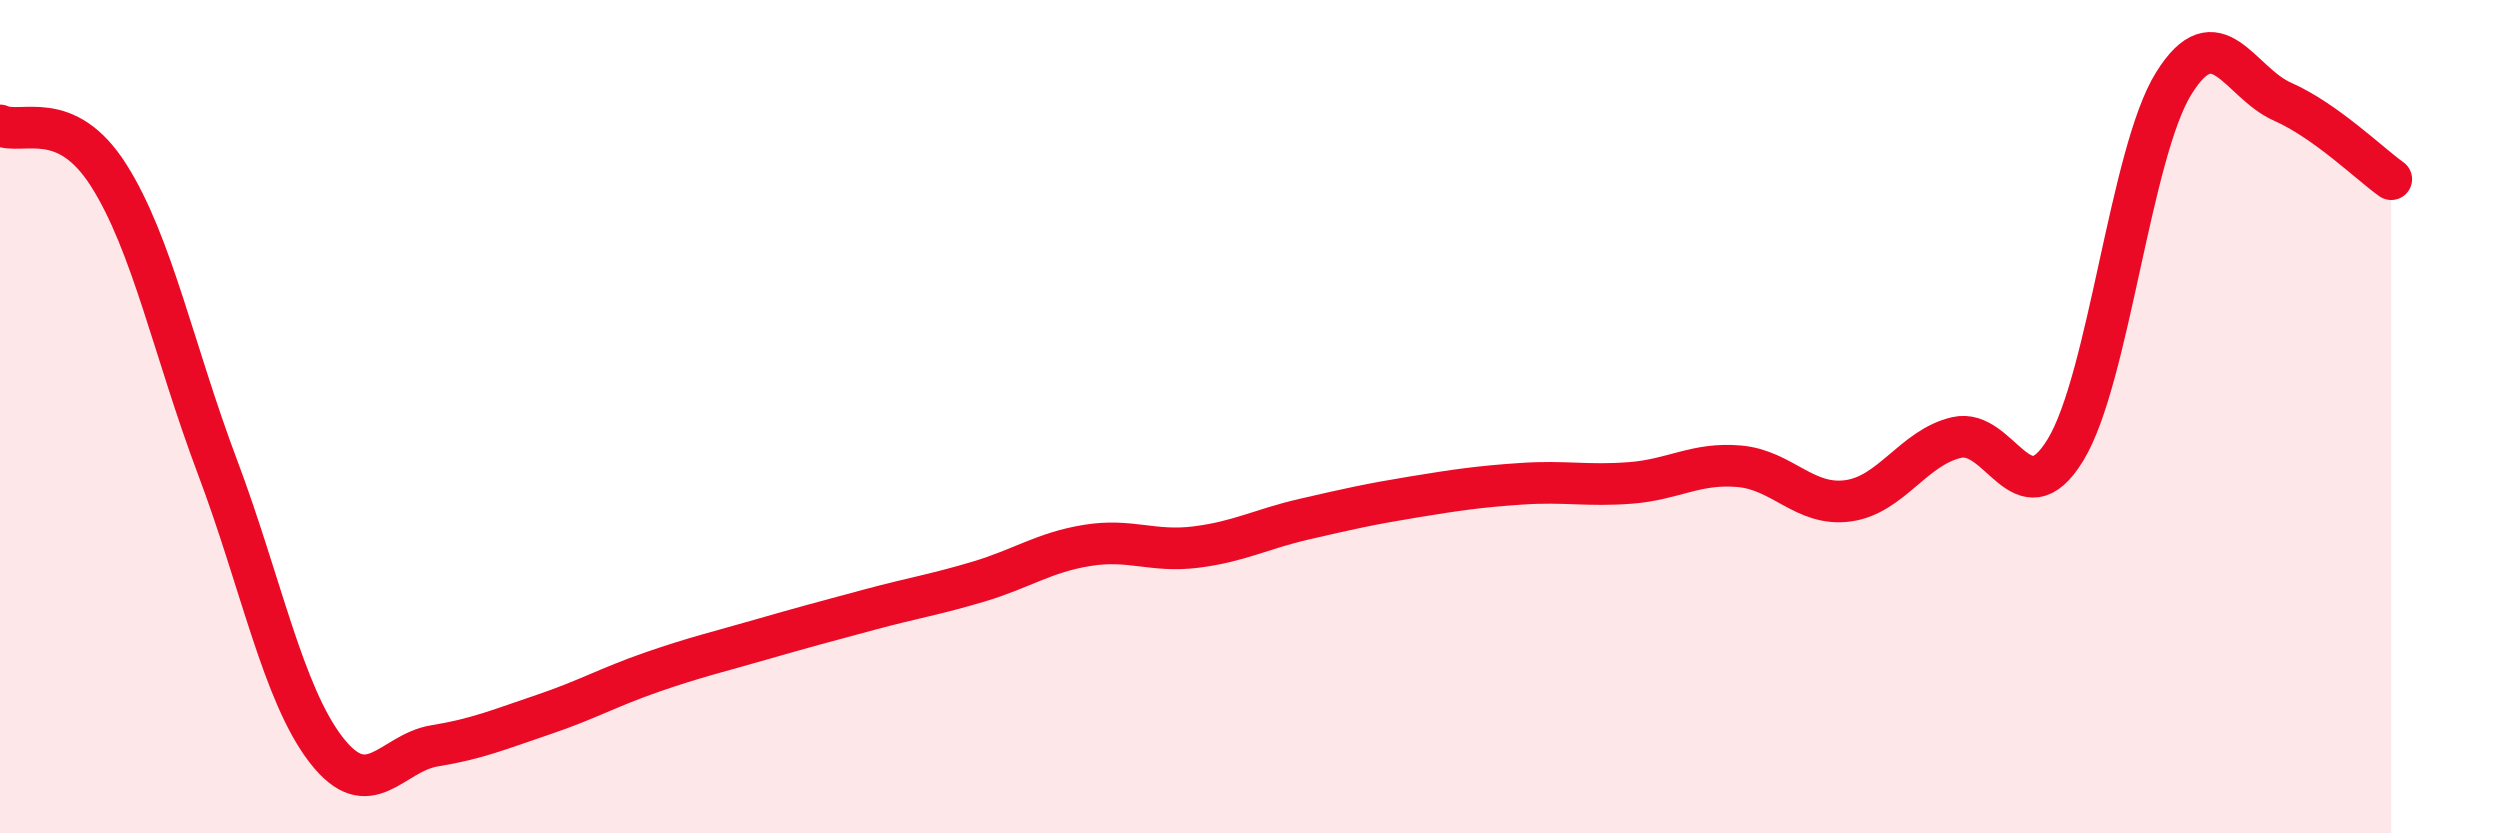 
    <svg width="60" height="20" viewBox="0 0 60 20" xmlns="http://www.w3.org/2000/svg">
      <path
        d="M 0,3.01 C 0.52,3.25 1.57,2.57 2.61,4.21 C 3.65,5.85 4.18,8.45 5.22,11.21 C 6.26,13.97 6.79,16.66 7.83,18 C 8.87,19.34 9.39,18.07 10.43,17.9 C 11.47,17.73 12,17.5 13.04,17.15 C 14.08,16.8 14.61,16.49 15.65,16.13 C 16.69,15.77 17.22,15.65 18.26,15.35 C 19.3,15.05 19.83,14.91 20.87,14.63 C 21.91,14.35 22.44,14.27 23.48,13.96 C 24.52,13.65 25.05,13.26 26.09,13.09 C 27.13,12.92 27.66,13.26 28.7,13.13 C 29.74,13 30.26,12.7 31.3,12.46 C 32.34,12.22 32.87,12.1 33.91,11.93 C 34.95,11.76 35.48,11.68 36.52,11.61 C 37.56,11.54 38.09,11.67 39.13,11.59 C 40.17,11.51 40.7,11.1 41.74,11.19 C 42.78,11.28 43.31,12.16 44.35,12.02 C 45.39,11.88 45.92,10.74 46.96,10.5 C 48,10.26 48.53,12.5 49.57,10.8 C 50.61,9.1 51.13,3.67 52.17,2 C 53.21,0.33 53.74,1.98 54.78,2.44 C 55.82,2.9 56.87,3.93 57.39,4.3L57.39 20L0 20Z"
        fill="#EB0A25"
        opacity="0.1"
        stroke-linecap="round"
        stroke-linejoin="round"
      />
      <path
        d="M 0,3.01 C 0.52,3.25 1.57,2.57 2.61,4.21 C 3.65,5.85 4.18,8.45 5.22,11.21 C 6.26,13.97 6.79,16.66 7.83,18 C 8.87,19.34 9.39,18.07 10.43,17.9 C 11.47,17.73 12,17.5 13.04,17.15 C 14.08,16.8 14.61,16.49 15.65,16.13 C 16.69,15.77 17.22,15.65 18.26,15.35 C 19.3,15.05 19.83,14.91 20.87,14.63 C 21.91,14.35 22.44,14.27 23.48,13.96 C 24.52,13.65 25.05,13.26 26.09,13.09 C 27.13,12.92 27.66,13.26 28.7,13.13 C 29.74,13 30.26,12.7 31.3,12.46 C 32.34,12.22 32.87,12.1 33.91,11.93 C 34.95,11.76 35.48,11.68 36.52,11.61 C 37.56,11.54 38.09,11.67 39.13,11.59 C 40.17,11.51 40.7,11.1 41.74,11.19 C 42.78,11.28 43.31,12.16 44.35,12.02 C 45.39,11.88 45.92,10.74 46.96,10.5 C 48,10.26 48.53,12.5 49.57,10.8 C 50.61,9.1 51.13,3.67 52.17,2 C 53.21,0.33 53.74,1.98 54.78,2.44 C 55.82,2.9 56.87,3.93 57.39,4.3"
        stroke="#EB0A25"
        stroke-width="1"
        fill="none"
        stroke-linecap="round"
        stroke-linejoin="round"
      />
    </svg>
  